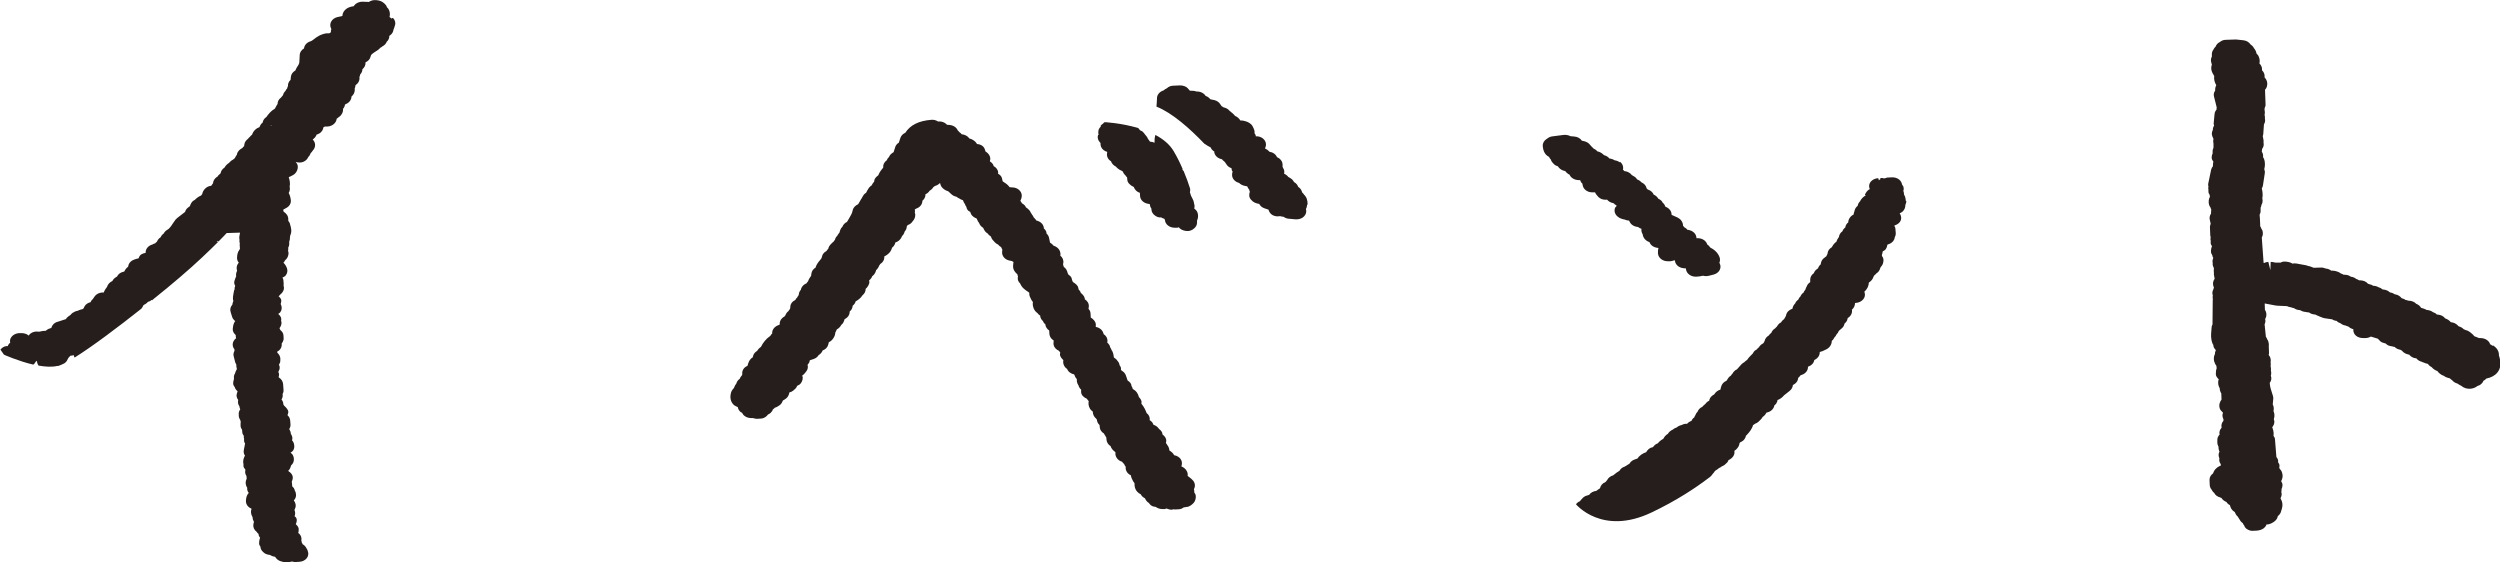 <?xml version="1.0" encoding="UTF-8"?><svg id="_レイヤー_2" xmlns="http://www.w3.org/2000/svg" viewBox="0 0 233.3 52.48"><defs><style>.cls-1{fill:#251e1c;}</style></defs><g id="design"><g><path class="cls-1" d="M111.39,45.69s.04-.06,.05-.09c.12-.25,.08-.54-.11-.76-.19-.21-.38-.33-.5-.43,0,0,0,0,0,0,.07-.35-.2-.74-.58-.88,0,0,0,0,0,0,.01-.07,.03-.13,.04-.2,.04-.27-.08-.53-.33-.7-.12-.08-.25-.13-.39-.15-.07-.16-.24-.32-.44-.44-.02-.24-.11-.4-.2-.51-.03-.07-.08-.13-.13-.19,0-.03,.02-.05,.02-.08,.07-.27-.09-.54-.34-.72,0-.01,0-.02,0-.04-.01-.18-.14-.34-.32-.47-.11-.18-.29-.32-.52-.39-.05-.18-.18-.33-.35-.43,.04-.25-.07-.5-.29-.67-.09-.25-.24-.58-.48-.86v-.09c.05-.19-.09-.38-.24-.54-.06-.27-.21-.56-.57-.75l-.02-.08c-.02-.07-.06-.14-.1-.2,0,0,0-.01,0-.02-.01-.2-.16-.37-.36-.49l-.16-.47c-.06-.19-.21-.35-.39-.45-.02-.03-.04-.05-.07-.08,0-.04,0-.08,0-.13,0-.11-.06-.21-.13-.3-.02-.15-.09-.3-.2-.41-.07-.12-.19-.22-.33-.31-.02-.17-.05-.37-.14-.57-.02-.04-.05-.09-.08-.12-.02-.09-.06-.17-.12-.24-.03-.18-.13-.34-.28-.46,.04-.15,.02-.3-.04-.45-.06-.13-.16-.25-.29-.33l-.04-.12c-.06-.2-.22-.38-.44-.48-.08-.04-.17-.07-.26-.08v-.17c.03-.21-.11-.42-.28-.57-.05-.05-.11-.09-.19-.13,0,0,0-.01,0-.02l-.02-.38c-.01-.16-.08-.3-.19-.42,.01-.07,.02-.14,.03-.22,.02-.27-.13-.52-.37-.67,0-.2-.14-.39-.3-.53-.03-.02-.05-.05-.09-.07h.01c-.03-.12-.09-.21-.19-.29-.01-.06-.03-.12-.05-.19-.02-.19-.24-.38-.49-.53,0-.01-.01-.03-.02-.04-.05-.11-.08-.16-.09-.26-.02-.15-.14-.28-.3-.38-.02-.05-.05-.09-.08-.14-.05-.23-.15-.45-.37-.6-.02-.09-.04-.17-.07-.25,.05-.14,.05-.28,0-.43-.04-.14-.13-.26-.25-.36,.04-.16,0-.34-.07-.49-.09-.2-.32-.37-.57-.45-.07-.1-.18-.2-.32-.28l-.09-.44c-.03-.16-.12-.3-.24-.41v-.05c-.01-.16-.12-.31-.25-.43,0-.03,0-.06,0-.06-.04-.33-.32-.59-.69-.67-.07-.1-.15-.19-.26-.3-.03-.09-.08-.18-.15-.25-.03-.06-.06-.12-.11-.17-.03-.09-.08-.16-.14-.24-.11-.12-.22-.21-.32-.27-.05-.15-.19-.28-.37-.38-.04-.08-.09-.16-.15-.24,.09-.16,.14-.35,.13-.51-.02-.39-.39-.71-.84-.73l-.29-.02c-.15-.21-.34-.35-.52-.46-.06-.04-.1-.07-.13-.09l-.07-.3c-.04-.18-.19-.31-.37-.42,0-.03,.02-.06,.02-.09-.01-.26-.18-.48-.42-.61-.02-.06-.04-.13-.08-.19-.07-.1-.16-.18-.27-.25,0-.03,0-.05,0-.05,.12-.32-.08-.68-.41-.87-.01-.05-.03-.1-.05-.16-.09-.32-.36-.51-.74-.54-.14-.25-.43-.46-.72-.52-.05-.07-.11-.13-.18-.19-.15-.11-.33-.18-.53-.2-.06-.07-.13-.14-.21-.19-.04-.05-.09-.1-.14-.15,0,0-.01-.02-.02-.02-.12-.28-.41-.48-.77-.51l-.24-.02c-.06-.07-.14-.13-.22-.18-.18-.1-.4-.15-.61-.12-.18-.12-.39-.18-.63-.16-1.16,.09-1.96,.48-2.43,1.21-.22,.1-.39,.27-.46,.49l-.14,.43c-.19,.11-.32,.29-.36,.49-.02,.09-.08,.27-.13,.4l-.11,.07c-.15,.1-.26,.23-.32,.38-.1,.09-.17,.2-.21,.31-.23,.16-.35,.4-.33,.64v.05c-.17,.19-.35,.42-.46,.71-.1,.07-.19,.15-.26,.24-.08,.1-.12,.23-.13,.36-.07,.06-.16,.2-.23,.34-.11,.06-.19,.15-.26,.24-.1,.15-.18,.29-.25,.44-.11,.07-.21,.16-.27,.27l-.48,.81c-.26,.11-.46,.32-.51,.58-.05,.27-.18,.48-.34,.75-.06,.1-.13,.21-.19,.32-.2,.09-.35,.25-.42,.44-.1,.09-.17,.2-.21,.32l-.08,.25c-.05,.05-.09,.1-.13,.16-.03,.04-.05,.09-.07,.13-.11,.1-.18,.22-.21,.36-.05,.06-.1,.13-.15,.2-.07,.05-.12,.09-.17,.15-.19,.17-.28,.34-.31,.5-.06,.06-.12,.12-.16,.2-.23,.12-.39,.31-.43,.55-.02,.12-.06,.17-.17,.3-.14,.16-.33,.38-.43,.71-.21,.12-.35,.32-.38,.55l-.03,.22s-.04,.04-.05,.06c-.11,.16-.19,.29-.24,.45-.05,.05-.1,.11-.14,.18-.22,.09-.4,.25-.48,.45-.02,.06-.04,.11-.05,.16-.13,.14-.19,.31-.19,.48-.06,.07-.11,.14-.14,.22-.08,.07-.14,.15-.18,.24-.28,.13-.47,.38-.47,.66,0,.07,0,.12-.04,.17h.02s-.02,.03-.03,.04c-.05,.04-.08,.1-.12,.17-.14,.1-.23,.23-.28,.38-.04,.05-.07,.09-.1,.13-.08,.04-.15,.09-.21,.15-.16,.15-.24,.35-.23,.56h0s-.02,.05-.03,.07h-.03c-.4,.12-.67,.44-.64,.8h0s-.04,.04-.06,.06c-.04,.04-.08,.1-.11,.16-.39,.26-.7,.65-.88,1.03-.16,.11-.27,.23-.35,.37-.21,.12-.36,.31-.4,.54v.05c-.17,.1-.3,.26-.37,.41-.07,.16-.11,.28-.13,.39-.13,.06-.25,.14-.34,.25-.13,.16-.18,.36-.15,.55-.02,.04-.04,.08-.05,.12-.03,.02-.05,.05-.07,.08-.05,.07-.1,.14-.12,.22-.16,.11-.27,.26-.31,.43-.09,.11-.17,.25-.24,.44-.14,.14-.25,.31-.28,.49-.04,.2-.12,.63,.22,1.02,.07,.08,.17,.14,.28,.19,.05,.03,.1,.05,.15,.07,.03,.18,.12,.35,.28,.47,.04,.03,.08,.04,.12,.06,.05,.11,.12,.21,.23,.29,.17,.13,.38,.2,.6,.2,.02,0,.04,0,.05,0h.13c.12,.04,.24,.07,.37,.07,.02,0,.03,0,.05,0l.32-.02c.28-.01,.52-.17,.67-.38,.1-.04,.19-.1,.26-.17,.09-.09,.16-.19,.19-.3,.07-.05,.13-.1,.18-.16,.17-.05,.34-.15,.47-.25,.13-.09,.22-.25,.28-.41,0-.01,.02-.02,.03-.03,.1-.05,.2-.12,.28-.18,.17-.12,.27-.35,.31-.57,.24-.02,.45-.24,.61-.4,.05-.05,.07-.13,.1-.2,.07-.03,.15-.07,.21-.11,.22-.16,.33-.43,.32-.67,0-.06-.03-.12-.05-.18,.11-.07,.21-.17,.29-.28,.04-.04,.08-.09,.11-.14,.13-.18,.16-.4,.1-.59,.11-.12,.2-.26,.21-.42l.36-.12c.21-.07,.37-.2,.47-.37,.07-.04,.14-.09,.2-.16,.08-.08,.13-.17,.17-.27,.26-.09,.46-.29,.52-.54l.06-.23c.34-.14,.6-.58,.6-.9,.04-.07,.09-.16,.14-.29,.19-.1,.34-.26,.42-.43,.15-.09,.25-.31,.31-.53,.28-.13,.46-.38,.47-.66v-.05s.08-.08,.12-.12c.1-.12,.15-.27,.16-.42,.14-.11,.24-.25,.28-.41,.18-.1,.46-.27,.64-.57,.19-.15,.3-.36,.29-.59,.1-.09,.19-.2,.24-.3,0,0,.07-.14,.07-.15,.05-.11,.05-.23,.02-.34,0,0,.01-.02,.02-.03,.03-.02,.06-.05,.08-.07,.09-.09,.15-.19,.19-.3,.09-.06,.16-.14,.22-.23,.06-.09,.11-.2,.14-.33,.14-.13,.24-.29,.29-.44,.04-.04,.07-.09,.1-.14,.26-.16,.4-.43,.37-.7,.32-.15,.6-.4,.7-.74,0-.02,.01-.05,.02-.07,.14-.11,.27-.27,.32-.5,.3-.08,.53-.33,.62-.59,.05-.05,.1-.11,.14-.17,.05-.08,.08-.17,.1-.25,.13-.14,.2-.31,.2-.49,.04-.04,.07-.09,.1-.13,.03,0,.06-.02,.09-.03,.14-.06,.26-.16,.34-.29,.17-.17,.28-.41,.26-.64,0-.06-.02-.13-.04-.19,.02-.1,.02-.2,0-.3,.05-.02,.1-.05,.14-.08,.16-.05,.3-.15,.4-.27,.11-.13,.17-.29,.17-.46,.16-.13,.26-.31,.28-.49v-.11c.16-.07,.3-.18,.4-.34,.15-.08,.26-.19,.34-.33,.06-.04,.11-.08,.16-.11,.18-.05,.33-.14,.44-.26,.02,.01,.03,.03,.05,.04,.02,.32,.38,.62,.74,.72l.29,.27c.13,.12,.29,.2,.48,.24,.07,.06,.16,.12,.26,.16,.1,.07,.21,.13,.34,.16,0,0,0,0,0,0,.04,.12,.1,.25,.2,.39,.02,.08,.06,.16,.12,.23,.01,.1,.05,.19,.11,.28,.07,.1,.13,.12,.23,.18,0,.01,.02,.02,.03,.03,.04,.16,.12,.31,.27,.42,.08,.07,.19,.13,.32,.18,0,0,0,0,0,0,.08,.21,.16,.33,.24,.44,.06,.18,.2,.33,.37,.43,.04,.11,.1,.22,.17,.31,.05,.08,.14,.15,.23,.2,.08,.12,.19,.22,.32,.3,.04,.13,.1,.25,.19,.34l.17,.19c.08,.09,.19,.17,.31,.22,.04,.05,.09,.1,.15,.15,.04,.03,.08,.06,.13,.08,.01,.03,.02,.06,.04,.09l.08,.16s0,0,0,0l-.02,.18c-.05,.41,.28,.79,.77,.85,.1,.01,.18,.04,.28,.11,0,.01,0,.03,.01,.04-.02,.08-.03,.15-.03,.22-.05,.41,.11,.64,.4,.91,0,0,0,0,0,0,0,.07,.03,.13,.05,.19-.02,.08-.03,.15-.02,.23,0,.15,.1,.3,.22,.42,.16,.39,.44,.59,.77,.8,.02,.03,.05,.05,.09,.07-.02,.13,0,.26,.06,.39l.13,.27c.03,.07,.08,.13,.13,.18,0,0,0,.01,.01,.02-.03,.2-.03,.5,.2,.82,.06,.08,.13,.15,.22,.21,.07,.1,.17,.19,.28,.26l-.02,.02c.02,.18,.11,.34,.25,.46l.06,.12c.04,.07,.1,.14,.18,.2,0,.02,0,.05,0,.07,.04,.2,.17,.38,.35,.5l.02,.33c.02,.24,.17,.47,.4,.6-.01,.08-.02,.17-.02,.27,0,.3,.2,.55,.49,.68,0,0,0,0,0,0,.05,.06,.09,.11,.14,.16l-.02,.15c-.03,.21,.14,.41,.31,.57v.02c-.04,.18,0,.38,.1,.55,.06,.1,.14,.19,.25,.25,.1,.27,.36,.46,.67,.52,0,.02,0,.04,.02,.06,.03,.11,.1,.25,.22,.37h0s0,.05,0,.06c-.01,.16,.03,.32,.11,.46,.01,.02,.02,.04,.04,.06,.04,.16,.13,.3,.26,.42-.01,.08-.02,.16-.01,.23,.02,.27,.25,.49,.54,.61,.04,.08,.1,.15,.17,.22-.04,.19-.04,.45,.13,.73,.04,.07,.15,.17,.25,.25,0,.26,.11,.49,.32,.66,.02,.04,.04,.07,.07,.11v.04c.02,.17,.11,.32,.24,.44,0,.05,.01,.12,.02,.22,.02,.23,.17,.44,.39,.57,.03,.07,.07,.14,.12,.2,.02,.06,.06,.11,.1,.17l.02,.22c.02,.24,.16,.45,.38,.59,.06,.21,.24,.42,.45,.56,0,0,0,.02,0,.03v.17c.02,.2,.13,.4,.31,.54,.09,.07,.19,.12,.3,.15,.05,.06,.11,.12,.17,.19,.01,.01,.03,.03,.04,.04,.03,.09,.08,.17,.14,.24v.2c.04,.26,.22,.49,.49,.61,0,.08,.03,.17,.06,.25l.13,.27c.03,.07,.08,.13,.14,.19v.03c0,.33,.05,.75,.59,1.03,.07,.16,.22,.28,.39,.37,.08,.19,.19,.33,.36,.43,.07,.11,.16,.21,.29,.28,.11,.06,.23,.07,.35,.09,.17,.12,.38,.2,.6,.2,.02,0,.04,0,.05,0h.21c.05-.01,.1-.04,.15-.05,.15,.06,.3,.11,.46,.11,.01,0,.03,0,.04,0,.05,0,.1-.03,.15-.04,.04,0,.09,.02,.13,.02,.02,0,.03,0,.05,0l.32-.02c.17,0,.32-.08,.45-.17,.11-.02,.23-.04,.3-.05,.24-.01,.46-.2,.62-.36s.23-.45,.21-.66c-.01-.12-.06-.23-.14-.33,.01-.12,0-.23-.05-.34Zm-31.82-24.29v.02s0-.03,0-.03h0Z"/><path class="cls-1" d="M151.16,15.15c-.14-.1-.3-.17-.48-.19-.14-.09-.31-.15-.49-.17-.12-.15-.29-.26-.5-.31-.02-.03-.05-.05-.08-.07-.12-.12-.28-.21-.44-.26-.03,0-.06-.02-.1-.02-.01-.01-.02-.03-.03-.04-.08-.09-.19-.16-.32-.22l-.18-.18s-.02-.02-.03-.03c-.03-.04-.06-.08-.1-.11-.12-.18-.32-.31-.56-.37l-.23-.05c-.14-.22-.41-.37-.71-.39l-.35-.03c-.19-.1-.41-.14-.64-.12l-1.08,.14c-.17,.02-.33,.1-.46,.21-.07,.04-.14,.09-.2,.15-.16,.16-.23,.37-.21,.57,.03,.22,.09,.75,.59,.98,.02,.06,.05,.11,.08,.15,.02,.03,.05,.06,.08,.09,.04,.17,.18,.33,.32,.46,.08,.08,.2,.14,.34,.18,.13,.22,.38,.39,.66,.44,.01,0,.02,.02,.04,.02,.07,.1,.16,.18,.26,.25,.04,.02,.09,.05,.13,.07,.05,.12,.14,.24,.26,.32,.18,.14,.45,.2,.66,.19h.05s.01,0,.02,0c.02,.09,.07,.17,.12,.24,.02,.03,.07,.06,.1,.1v.06c.02,.2,.12,.4,.3,.54,.17,.13,.38,.2,.61,.2,.02,0,.03,0,.05,0h.21c.04,.1,.1,.2,.19,.29,.07,.1,.16,.19,.27,.26,.19,.12,.43,.16,.66,.13,.14,.17,.35,.29,.6,.33,.07,.08,.16,.14,.26,.2,.01,.02,.02,.04,.04,.06-.05,.06-.12,.1-.15,.17-.12,.29-.02,.62,.25,.83,.14,.13,.41,.23,.6,.26h0s.01,0,.02,0h0s0,0,0,0c.14,.06,.29,.11,.43,.1l.06,.12c.13,.28,.44,.46,.78,.48,.02,.02,.05,.04,.07,.05,.06,.05,.15,.09,.25,.12h0c-.02,.15,0,.28,.06,.41,.01,.03,.03,.06,.05,.09,.02,.17,.09,.34,.21,.47,.09,.1,.23,.21,.42,.27,.05,.12,.13,.24,.24,.33,.15,.12,.35,.2,.55,.21,.02,.02,.04,.04,.06,.06-.04,.09-.06,.18-.05,.28v.2c.05,.41,.44,.71,.91,.71,.02,0,.04,0,.05,0h.21c.12-.02,.24-.04,.35-.09,.02,0,.04,.02,.06,.02h0c.03,.38,.37,.68,.81,.72l.22,.02c0,.18,.08,.36,.22,.5,.17,.17,.42,.27,.69,.27,.02,0,.04,0,.07,0,.26-.02,.45-.05,.61-.09,.18,.05,.38,.05,.57,0l.43-.11c.23-.06,.43-.2,.54-.39s.13-.41,.04-.6c-.02-.04-.03-.08-.05-.11,.07-.16,.08-.34,.02-.51-.17-.47-.55-.75-.87-.91-.07-.11-.16-.21-.28-.28-.09-.33-.43-.57-.83-.59h-.18s0-.04,0-.05c-.02-.37-.35-.67-.78-.73h-.05c-.08-.1-.18-.18-.3-.24h0s-.07-.1-.12-.14c0-.15-.04-.32-.16-.48-.08-.12-.21-.22-.35-.29l-.56-.25s0-.05,0-.07c-.01-.25-.17-.48-.42-.62-.06-.03-.12-.06-.17-.08-.03-.15-.14-.29-.27-.4v-.03c-.07-.12-.21-.23-.38-.31-.09-.16-.24-.3-.43-.38-.08-.2-.26-.37-.51-.46-.02,0-.03-.01-.05-.02-.03-.04-.07-.07-.1-.11-.05-.25-.24-.45-.49-.56-.1-.12-.24-.21-.4-.27-.07-.12-.17-.22-.3-.29l-.19-.11c-.14-.19-.37-.33-.65-.37h-.05c-.04-.05-.08-.1-.13-.14,.02-.07,.02-.13,.02-.2-.01-.21-.12-.4-.3-.54Z"/><path class="cls-1" d="M232.62,32.25l-.02,.02s-.05-.04-.08-.06c-.04-.03-.08-.06-.14-.08,0,0,0,0,0-.01-.11-.35-.49-.57-.9-.57h-.11s-.02,0-.02,0l-.46-.18c-.05-.08-.11-.15-.19-.21l-.22-.18c-.11-.09-.24-.15-.39-.18-.06-.03-.12-.06-.18-.08-.12-.13-.29-.22-.47-.27l-.09-.09c-.15-.16-.38-.27-.62-.29h-.02c-.13-.17-.32-.29-.53-.36-.13-.18-.36-.31-.61-.34l-.17-.02h0c-.07-.1-.21-.17-.36-.22-.12-.1-.28-.16-.46-.19l-.14-.02s-.07-.04-.11-.06c-.14-.06-.26-.1-.39-.13-.09-.15-.24-.3-.46-.38-.17-.19-.44-.29-.74-.29h0c-.08-.03-.17-.06-.26-.07-.1-.08-.23-.13-.36-.16-.13-.18-.34-.32-.6-.36h-.04c-.13-.1-.28-.16-.45-.18-.14-.14-.33-.23-.54-.26l-.15-.02c-.11-.1-.24-.17-.39-.21-.14-.08-.27-.12-.48-.13-.11-.07-.24-.13-.37-.15l-.12-.04c-.17-.21-.45-.32-.76-.32h-.07c-.08-.05-.17-.1-.27-.13-.12-.1-.27-.17-.44-.2h-.05c-.17-.13-.36-.19-.61-.19h-.07c-.08-.05-.17-.09-.27-.12-.06-.05-.12-.09-.19-.12-.22-.1-.44-.15-.7-.14-.14-.11-.33-.19-.52-.2-.14-.06-.3-.1-.45-.09l-.66,.02s-.09-.03-.14-.05c-.12-.06-.25-.1-.39-.12-.07-.03-.15-.06-.23-.07l-.87-.16c-.12-.02-.24-.01-.36,.01-.18-.13-.51-.19-.74-.19-.14,0-.27,.04-.38,.1h-.48c-.13-.04-.26-.07-.43-.07l-.03,.77-.19-.77c-.13,0-.26,.04-.38,.1-.02,0-.04,0-.06,0l-.17-2.37c.1-.18,.13-.4,.07-.62-.02-.07-.06-.14-.11-.21-.02-.08-.06-.16-.11-.23v-.06s0-.02,0-.04c0-.02,0-.04,0-.06l-.03-.64s0-.1-.02-.14c0-.04,.01-.09,0-.13v-.02c.07-.12,.1-.25,.09-.37v-.26c.04-.08,.07-.17,.08-.27,.04-.07,.07-.14,.09-.22,.03-.14,.02-.27-.01-.39,.07-.33,.01-.67-.05-.93,.06-.09,.1-.18,.11-.29l.17-1.12c.02-.13,0-.26-.05-.38,.07-.26,.11-.62-.03-.98-.02-.05-.05-.1-.08-.14v-.2c-.01-.11-.05-.22-.12-.31l.03-.26h0c.14-.18,.18-.39,.13-.59,.01-.08,.01-.16,0-.24l-.07-.37c.03-.07,.04-.13,.05-.21l.06-.88c.1-.16,.14-.35,.09-.53,.02-.11,0-.23-.03-.35,.03-.13,.04-.28,0-.44,0-.03,0-.06,0-.1v-.09c.06-.11,.1-.24,.09-.37l-.05-1.35c.08-.08,.14-.18,.17-.28,.09-.29,.04-.62-.21-.87v-.17c-.01-.19-.1-.36-.24-.5v-.14c-.01-.19-.1-.36-.24-.49,.04-.2,.04-.45-.09-.7-.03-.07-.08-.13-.14-.18-.01-.02-.03-.05-.05-.07-.02-.15-.09-.3-.19-.43-.01-.02-.03-.03-.04-.05-.07-.14-.17-.25-.31-.34-.14-.21-.38-.37-.68-.4l-.65-.07c-.1-.01-.21,0-.31,.01-.05,0-.11,0-.16,0l-.54,.02c-.2,0-.38,.08-.53,.2-.19,.09-.34,.25-.4,.43-.09,.08-.16,.18-.21,.29-.1,.13-.15,.28-.14,.45v.19c-.08,.15-.11,.32-.07,.49l.07,.27c-.07,.19-.09,.41,0,.64,.02,.07,.09,.2,.18,.35,.01,.02,.02,.04,.04,.06-.05,.34,.05,.62,.19,.86-.08,.17-.12,.34-.1,.5-.12,.17-.17,.37-.11,.57l.25,1c-.01,.07-.02,.14-.02,.22-.1,.11-.17,.25-.18,.41l-.08,.84c0,.08,0,.16,.04,.23-.08,.12-.13,.26-.12,.41-.11,.19-.12,.41-.04,.61l.1,.22s0,0,0,.01c-.04,.17-.03,.31,0,.43,0,.04,0,.07,0,.11v.28c-.05,.11-.09,.24-.08,.37v.15c-.06,.13-.09,.27-.09,.4,0,.13,.07,.26,.16,.37,0,0,0,0,0,0-.03,.12-.05,.27-.04,.43-.08,.09-.14,.21-.17,.33l-.27,1.3c-.02,.09-.01,.18,.02,.26-.03,.1-.02,.21,0,.32,0,.06-.01,.12,0,.17,0,.11,.05,.21,.12,.31v.04s0,.08,.02,.12c-.1,.18-.18,.46-.06,.81,.02,.06,.05,.12,.1,.17,.01,.07,.04,.13,.08,.19l-.02,.41c-.11,.16-.16,.35-.12,.54l.09,.41c-.05,.1-.07,.21-.07,.31l.03,.74c0,.06,.01,.12,.04,.18h0c-.03,.13-.03,.25,.01,.37-.01,.07-.02,.14-.01,.2,0,.09,.05,.19,.12,.28l-.07,.23c-.02,.07-.03,.23-.02,.3,0,.11,.05,.22,.12,.32,0,.09,.04,.17,.09,.25-.03,.08-.06,.16-.07,.27,0,.07,0,.14,.02,.2-.03,.15,.02,.31,.1,.45,0,.03,0,.07,.01,.1-.02,.1-.02,.23,0,.36,0,.06,0,.12,0,.18l.07,.39c-.05,.07-.1,.15-.12,.23-.07,.22-.02,.42,.05,.58-.02,.05-.03,.09-.04,.14-.07,.13-.11,.27-.1,.41,0,.06,.01,.12,.04,.17v.02c-.03,.11-.03,.22,0,.33,0,.03,0,.07-.01,.11l-.02,2.22s0,.02,0,.04c-.06,.1-.09,.22-.09,.34,0,.09-.01,.19-.02,.28-.03,.33-.07,.73,.12,1.19,.02,.04,.04,.08,.07,.12v.02c0,.15,.07,.28,.18,.39,.02,.03,.03,.05,.05,.08-.06,.11-.09,.23-.08,.35h0c-.04,.06-.06,.13-.08,.2-.09,.4,.07,.71,.22,.92,0,.07,0,.14,.02,.2-.07,.19-.08,.35-.08,.57,0,.17,.13,.33,.27,.47-.12,.32-.02,.62,.06,.77,.01,.02,.02,.04,.03,.06,0,.11,.02,.23,.08,.36,.02,.04,.04,.09,.07,.13,0,0,0,0,0,.01l.02,.56c-.14,.19-.28,.47-.16,.84,.03,.1,.1,.19,.19,.27,.03,.04,.07,.08,.11,.12-.09,.19-.06,.41,.04,.6v.15c-.16,.18-.23,.41-.17,.64-.17,.18-.25,.42-.19,.65-.14,.14-.22,.32-.21,.51v.28c.01,.12,.05,.24,.11,.34-.01,.15,.02,.31,.09,.46-.03,.05-.05,.1-.06,.14-.04,.16-.02,.32,.05,.48-.04,.18,0,.37,.12,.53,0,.02,0,.03,.01,.05l.02,.08c-.11,.05-.22,.11-.34,.19-.26,.19-.35,.41-.4,.56-.22,.15-.34,.38-.33,.62l.02,.46c0,.16,.07,.3,.17,.43,.03,.05,.06,.11,.09,.15,.04,.06,.09,.11,.15,.15,.1,.21,.31,.37,.56,.43,.04,.02,.09,.04,.13,.06,.1,.16,.26,.29,.45,.36,.02,.04,.05,.08,.09,.12,.07,.08,.16,.14,.25,.19,.02,.11,.06,.23,.13,.34,.07,.11,.16,.2,.28,.27l.03,.02s.04,.1,.07,.14c.04,.11,.13,.22,.24,.32,.03,.07,.07,.14,.13,.21,.06,.14,.18,.28,.32,.38,.03,.08,.07,.16,.13,.22,.04,.12,.11,.23,.23,.31,.16,.11,.32,.17,.51,.18,.05,0,.11,0,.17-.01,.24,0,.95,0,1.17-.58,0,0,0,0,0-.01h.08c.24,0,.57-.19,.73-.34,.13-.12,.22-.27,.24-.43,.17-.13,.29-.31,.32-.5,.07-.19,.22-.59,0-1.04-.01-.02-.03-.05-.05-.07h0s0-.1,0-.1c.1-.17,.12-.37,.06-.55,.02-.06,.02-.12,.02-.19v-.08c.06-.12,.09-.25,.09-.38,0-.12-.05-.24-.12-.34,0,0,0-.02,0-.03,.12-.2,.2-.5,.04-.89-.03-.07-.07-.13-.13-.19-.03-.05-.06-.09-.09-.13,.01-.06,.02-.14,.02-.22,0-.11-.05-.22-.13-.32,0-.06,0-.12,0-.17-.02-.12-.08-.23-.16-.32l-.13-1.64c0-.12-.06-.24-.14-.34,.03-.19,.02-.45-.1-.75,0-.02-.02-.04-.02-.06,.03-.03,.06-.06,.08-.1,.13-.2,.16-.43,.07-.64,.11-.32,.05-.59-.03-.75,.01-.04,.02-.08,.02-.13,.02-.2-.02-.37-.09-.5l.05-.53c0-.09,0-.18-.03-.26l-.06-.19c-.1-.29-.23-.69-.24-1.03,.16-.2,.19-.45,.1-.68,.01-.04,.02-.07,.03-.11,.02-.12,.01-.24-.02-.34,0,0,0-.01,0-.02,.02-.14,0-.26-.02-.36,0-.03,0-.05-.01-.08,.02-.1,.03-.21,0-.32,.03-.17,.02-.34-.06-.52-.03-.06-.07-.12-.12-.18,.03-.07,.04-.16,.03-.24l-.02-.55s0-.03,0-.04c.02-.14,0-.29-.05-.45-.02-.06-.05-.11-.09-.16-.02-.09-.07-.17-.13-.25l-.12-1.17c.08-.15,.1-.33,.05-.49,.05-.07,.08-.16,.1-.24,.05-.23,0-.44-.12-.62l-.02-.59c.18,.04,.36,.07,.53,.1,.17,.03,.33,.06,.48,.09,.06,.01,.12,.02,.18,.02l.89,.04c.12,.06,.25,.1,.38,.11,.09,.04,.18,.06,.28,.08,.12,.09,.27,.15,.43,.17l.15,.02c.14,.09,.31,.15,.48,.16,.11,.03,.18,.03,.34,.05,.16,.13,.36,.18,.6,.2,.08,.05,.18,.1,.28,.13,.07,.04,.15,.07,.24,.1,.1,.05,.22,.09,.34,.11l.69,.1c.1,.07,.22,.12,.35,.14h.06c.1,.11,.24,.19,.39,.24,.12,.1,.28,.18,.46,.2,.08,.04,.17,.07,.27,.1,.12,.12,.28,.2,.45,.24,0,.02,0,.06,0,.1,.02,.42,.37,.73,.93,.73h.23c.18-.01,.34-.06,.48-.14,.22,.06,.49,.15,.65,.2l.22,.23c.09,.1,.3,.17,.51,.22h.01c.12,.16,.34,.24,.58,.26,.06,.02,.12,.04,.18,.05h.06c.14,.15,.33,.24,.54,.27,.05,.03,.1,.06,.15,.09,.13,.17,.34,.3,.59,.35,.04,0,.06,.01,.09,.02,.04,.05,.08,.1,.14,.14,.14,.12,.33,.19,.52,.2,.12,.16,.3,.27,.5,.32,.07,.04,.14,.06,.21,.08,.1,.06,.22,.09,.35,.11,.09,.12,.21,.23,.38,.32,.13,.16,.32,.29,.53,.36,.07,.11,.19,.23,.37,.34,.07,.05,.15,.08,.23,.1,.1,.09,.23,.15,.37,.19l.16,.04s.02,.01,.04,.02c.05,.06,.12,.11,.2,.16,.12,.15,.29,.26,.48,.31,0,0,0,0,.01,0,.11,.08,.23,.15,.37,.22,.11,.1,.24,.17,.4,.22,.36,.1,.78,.05,1.09-.2,.14-.04,.28-.11,.38-.21,.09-.08,.16-.18,.2-.29,.1-.05,.19-.11,.26-.2,.45-.09,.8-.28,1.03-.56,.32-.39,.38-.9,.15-1.6,0-.17,0-.58-.54-.93Zm-6.37,.8v-.02s0,0,0,0v.02s0,0,0,0Zm4.87,1.87s0,0,0,0h0s0,0,0,0Z"/><path class="cls-1" d="M36.53,1.73c-.05-.05-.11-.1-.18-.14,.05-.19,.06-.42-.05-.66-.04-.1-.11-.18-.19-.25-.04-.19-.23-.36-.4-.48-.18-.14-.53-.2-.77-.19-.19,.01-.37,.07-.51,.17l-.58-.02c-.35-.01-.69,.16-.84,.42-.28,.03-.64,.13-.88,.43-.07,.09-.17,.26-.18,.48l-.45,.1c-.25,.06-.46,.2-.58,.4-.12,.2-.13,.43-.04,.63,0,0,.02,.04,.04,.09-.04,.1-.05,.2-.04,.3-.05,.03-.1,.06-.15,.1-.09,0-.19,0-.28,0-.59,.1-.94,.38-1.17,.56-.15,.11-.21,.16-.28,.18-.35,.09-.6,.36-.63,.67-.23,.13-.39,.35-.4,.61l-.04,.73c-.03,.06-.05,.12-.07,.18-.02,.03-.04,.05-.05,.08-.08,.12-.18,.27-.25,.46-.24,.13-.4,.36-.42,.61,0,.11-.02,.2-.03,.27,0,0,0,0-.01,.01-.16,.15-.24,.36-.23,.56h0c-.03,.06-.05,.12-.07,.18v.04c-.08,.07-.13,.16-.17,.25-.11,.1-.19,.23-.22,.38l-.19,.23c-.21,.15-.32,.37-.32,.6-.08,.11-.16,.25-.24,.42-.38,.22-.63,.54-.8,.79-.19,.12-.32,.31-.35,.52-.13,.1-.22,.23-.27,.37l-.05,.07c-.11,.04-.22,.09-.3,.16-.2,.16-.31,.35-.37,.53-.08,.06-.15,.13-.22,.22h0s-.05,.04-.07,.06c-.03,.03-.06,.06-.08,.1-.19,.13-.32,.32-.35,.53l-.02,.16c-.07,.05-.12,.11-.17,.18-.16,.08-.31,.19-.42,.37-.05,.08-.08,.17-.09,.26-.07,.09-.14,.19-.18,.3-.06,.05-.11,.09-.16,.14-.15,.07-.29,.19-.4,.32-.17,.1-.32,.27-.41,.43-.2,.13-.33,.31-.36,.52-.02,.03-.05,.05-.07,.08-.1,.07-.18,.15-.23,.25-.06,.03-.12,.07-.17,.12-.14,.13-.23,.31-.24,.49-.06,.07-.12,.15-.16,.22v.02c-.44,.02-.79,.4-.85,.77-.04,.05-.08,.09-.11,.14-.25,.1-.42,.24-.6,.42l-.07,.03c-.17,.09-.3,.31-.37,.54l-.16,.12c-.15,.11-.25,.26-.29,.42l-.74,.57c-.06,.05-.11,.1-.16,.16-.09,.12-.17,.24-.25,.36-.19,.29-.32,.47-.5,.57-.16,.09-.27,.21-.34,.35-.13,.09-.23,.21-.29,.35-.16,.1-.28,.25-.34,.41-.07,.05-.12,.1-.17,.16-.1,.02-.18,.06-.26,.11-.35,.09-.61,.37-.63,.7,0,.04,0,.06,0,.08-.3,.05-.53,.16-.62,.42-.02,.03-.02,.06-.04,.09-.16,.03-.3,.07-.44,.13-.31,.12-.51,.37-.53,.65-.16,.11-.29,.28-.36,.45l-.08,.02c-.28,.06-.5,.23-.6,.45-.02,0-.03,.02-.05,.03-.17,.09-.31,.23-.38,.38-.25,.12-.44,.32-.5,.55-.09,.12-.23,.3-.31,.53-.32-.03-.68,.11-.86,.38l-.15,.22c-.1,.08-.17,.18-.22,.3-.24,.06-.45,.19-.56,.39-.04,.06-.06,.12-.08,.18-.05,.03-.09,.06-.13,.09-.1,.02-.2,.04-.29,.08-.05,.02-.09,.04-.13,.06-.18,.03-.34,.1-.49,.2-.07,.05-.13,.11-.18,.18l-.25,.18c-.08,.06-.14,.13-.19,.22-.16,.05-.31,.1-.43,.14-.1,.04-.2,.07-.31,.1-.33,.08-.55,.31-.62,.59-.2,.04-.38,.13-.52,.26-.19,0-.37,.02-.54,.07-.02,0-.03,0-.05,.01h-.11c-.27-.04-.54,.03-.74,.19-.07,.05-.11,.12-.15,.19-.01-.01-.02-.03-.03-.04-.18-.14-.44-.21-.66-.2h-.22c-.37,.03-.68,.23-.8,.53-.05,.12-.04,.25-.02,.38-.03,.02-.06,.03-.08,.05-.07,.07-.11,.16-.15,.25-.1,0-.2,0-.3,.04-.16,.07-.29,.17-.38,.29l.33,.47s1.33,.6,2.74,.93c.09-.07,.17-.16,.22-.27,.04-.03,.08-.06,.12-.09,0,.16,.05,.32,.15,.45,.63,.11,1.25,.15,1.75,.03,0,0,0,0,.01,0h.09c.15-.05,.35-.14,.57-.25,.09-.07,.18-.15,.23-.25,.1-.22,.15-.27,.16-.28,.06-.04,.09-.1,.13-.16,.12-.02,.25-.05,.35-.06,0,.08,.04,.15,.07,.22,1.64-1.02,4.07-2.85,6.23-4.56,.07-.09,.14-.18,.16-.28,.04-.03,.08-.07,.11-.1,.13-.05,.25-.15,.35-.26,.06-.02,.11-.04,.17-.06,.06-.02,.1-.07,.15-.11,.02,0,.04,0,.06,.02,1.02-.82,1.93-1.57,2.58-2.13,1.6-1.36,2.82-2.55,3.57-3.3-.01,0-.01-.02-.03-.03-.03-.02-.06-.03-.09-.05,.02-.01,.03-.02,.05-.03,.03,.02,.08,.04,.12,.06,.49-.49,.76-.79,.76-.79l1.25-.04-.07,.39c-.01,.09,0,.18,.02,.27-.02,.11-.01,.23,.03,.35-.01,.06-.02,.12-.01,.19l.02,.33s-.04,.05-.06,.08c-.17,.25-.19,.43-.21,.71-.01,.17,.04,.34,.16,.48,0,0,0,0,0,.01-.15,.16-.22,.37-.19,.58,0,.05,.02,.1,.03,.15,0,.01,0,.03,0,.04-.07,.13-.1,.27-.09,.41,0,.03,0,.06,.01,.09-.02,.04-.04,.08-.06,.13l-.1,.29c-.05,.16-.02,.32,.07,.47-.05,.1-.07,.22-.06,.33h0c-.04,.07-.06,.14-.07,.21l-.08,.48c0,.05,0,.1,0,.15,0,.03,0,.06,0,.09,0,.04,.02,.09,.04,.14-.05,.12-.09,.24-.1,.36,0,0-.02,.02-.02,.02-.16,.19-.21,.42-.14,.65l.14,.46c.05,.16,.15,.29,.29,.39,0,.02-.03,.03-.04,.05-.13,.24-.15,.33-.19,.68-.02,.21,.09,.42,.28,.58,0,.04-.01,.09,0,.13l.03,.17c-.09,.06-.16,.14-.21,.23-.15,.24-.14,.53,.03,.76l.03,.04s0,.1,0,.15c-.09,.16-.12,.34-.07,.51l.14,.55c.02,.07,.06,.14,.1,.2,0,.15,.01,.28,.05,.39,0,.03,0,.05-.01,.08-.07,.11-.13,.23-.15,.35-.08,.13-.13,.27-.11,.42v.15c-.05,.13-.08,.27-.07,.4,0,.12,.07,.24,.15,.34,.04,.14,.13,.27,.26,.37-.01,.02-.02,.05-.02,.07l-.05,.16c-.07,.2,0,.41,.13,.59-.02,.07-.02,.14-.02,.21,0,.13,.05,.26,.13,.37h0c0,.1,.04,.2,.08,.29-.1,.14-.16,.3-.14,.47v.17c.02,.11,.05,.22,.11,.31,.01,.02,.02,.04,.04,.06h0c0,.07,.02,.12,.04,.17-.02,.06-.02,.13-.02,.2v.21c.02,.12,.07,.22,.14,.32l.02,.22c0,.12,.06,.24,.14,.34,0,.04,0,.08,0,.11,0,.06,.01,.12,.03,.18-.01,.07-.01,.14,0,.21,0,.08,.04,.15,.09,.22l-.12,.62c-.03,.18,0,.36,.11,.51-.11,.19-.22,.46-.14,.79,0,0,0,.01,0,.02,0,.05,0,.1,0,.15,0,.12,.08,.24,.18,.35l-.02,.17c-.02,.15,.04,.29,.12,.42l.02,.26c-.03,.05-.05,.11-.07,.17-.06,.24-.01,.48,.12,.67v.18c.02,.11,.07,.21,.14,.3-.2,.21-.24,.46-.26,.71-.02,.22,.07,.44,.25,.6,.08,.07,.17,.12,.27,.16,0,0,0,.01,0,.02-.09,.24-.05,.48,.05,.68,.01,.03,.03,.06,.05,.08,0,.16,.04,.31,.13,.44-.02,.09-.05,.18-.06,.27-.03,.26,.09,.51,.31,.67,.02,.03,.03,.06,.05,.08,.03,.03,.07,.07,.12,.11,.01,.13,.06,.26,.15,.36-.02,.07-.04,.13-.05,.17-.03,.09-.04,.27-.04,.37,0,.11,.06,.22,.13,.31v.06c.02,.21,.18,.39,.37,.53,.13,.1,.33,.15,.52,.17,.13,.09,.3,.15,.47,.17,.12,.2,.31,.37,.57,.43h0c.15,.06,.34,.09,.51,.09,.06,0,.11,0,.17-.01,.13-.02,.24-.04,.34-.07,.09,.03,.18,.05,.28,.05,.02,0,.03,0,.05,0l.32-.02c.29-.01,.55-.13,.71-.33,.16-.2,.19-.45,.1-.68-.02-.09-.07-.18-.13-.27-.07-.15-.2-.28-.36-.37,0-.02,0-.05-.02-.07-.01-.02-.03-.05-.05-.08,0,0,0,0,0,0,0-.06-.02-.13-.04-.19,.05-.22-.02-.45-.19-.63-.03-.03-.07-.05-.1-.07,.02-.07,.04-.14,.04-.22v-.2c-.03-.15-.13-.28-.27-.4,.07-.15,.11-.31,.09-.45-.01-.12-.1-.22-.2-.3,.06-.14,.07-.29,.03-.44l-.04-.16,.05-.1c.12-.25,.07-.54-.11-.77,.04-.04,.07-.08,.1-.13,.15-.23,.14-.55-.01-.79-.02-.15-.11-.28-.24-.39,0-.01,0-.02,0-.03l-.04-.43c.07-.13,.1-.27,.09-.4-.01-.24-.2-.44-.43-.58,.16-.15,.23-.33,.27-.51,.08-.07,.14-.15,.19-.24,.13-.26,.09-.63-.11-.85-.04-.04-.09-.06-.13-.1,.1-.06,.19-.13,.25-.22,.15-.23,.13-.57,0-.8-.02-.04-.06-.08-.1-.12,0-.01,0-.03,0-.05,.07-.19,0-.4-.12-.57,0-.08-.02-.15-.04-.23-.03-.08-.07-.16-.11-.22,.09-.13,.13-.28,.12-.43l-.03-.37c-.01-.18-.1-.36-.25-.49,.03-.07,.05-.15,.07-.23,.05-.23-.18-.47-.37-.65,0,0-.01-.01-.02-.02-.02-.04-.04-.08-.07-.12,0,0,0-.02,0-.03,0-.15-.07-.3-.17-.42,.1-.15,.14-.33,.1-.51,.07-.12,.1-.25,.09-.38l-.04-.56c-.02-.23-.17-.47-.39-.6-.01-.01-.02-.02-.03-.03,.03-.09,.04-.18,.04-.27,0-.08-.03-.15-.07-.22,.08-.14,.14-.28,.13-.43,0-.08-.03-.16-.07-.24,.08-.13,.14-.26,.13-.42v-.2c-.03-.2-.13-.37-.28-.5,0-.02,0-.03,0-.05,0-.02,0-.05,0-.07,.07-.04,.14-.07,.19-.12,.16-.16,.24-.36,.22-.57v-.06c.12-.15,.19-.32,.18-.51l-.02-.26c-.01-.19-.13-.35-.29-.48-.01-.05-.05-.11-.08-.17,.13-.16,.2-.36,.19-.55,0-.05-.03-.09-.04-.14,0-.06,.03-.12,.02-.18-.02-.19-.14-.34-.29-.46,.06-.05,.13-.08,.18-.14,.16-.2,.19-.45,.1-.68,0-.03-.03-.06-.05-.1,.04-.11,.06-.23,.06-.34,0-.13-.11-.27-.25-.39,.07-.06,.13-.13,.19-.2,.06-.04,.11-.09,.15-.15,.16-.19,.2-.44,.12-.66,.01-.06,.02-.13,.01-.19,0,0-.02-.28-.02-.28,0-.09-.04-.18-.09-.26,.11-.06,.23-.11,.3-.2,.16-.2,.2-.45,.12-.68-.09-.23-.19-.38-.33-.51,.02-.03,.05-.05,.07-.08,.03-.04,.05-.08,.07-.13,0,0,.01-.02,.02-.02,.16-.13,.28-.34,.3-.52,.03-.12,.02-.24-.03-.35,.02-.09,.03-.18,.02-.27,0-.02,0-.04,0-.05,.07-.12,.1-.25,.09-.38v-.17c.05-.12,.08-.26,.07-.39h0c.01-.05,.02-.11,.02-.17,.18-.39,.09-.71,0-1.02-.02-.13-.09-.26-.18-.37,.02-.12,0-.25-.03-.37-.05-.16-.18-.32-.34-.43-.03-.03-.06-.06-.09-.09,0-.05,0-.1,0-.15,.09-.04,.17-.09,.27-.15,.3-.15,.47-.44,.43-.74-.04-.3-.09-.46-.2-.66,.11-.18,.14-.39,.09-.59h0c.07-.32,0-.61-.08-.87,0,0,0-.02,0-.02,.13-.05,.26-.11,.41-.2,.28-.15,.45-.51,.43-.79,0-.16-.09-.31-.2-.43,.24,.08,.51,.09,.75-.02,.21-.1,.36-.26,.43-.44,.09-.08,.16-.18,.2-.3,0-.02,.01-.04,.02-.06,.07-.06,.13-.12,.17-.2,.04-.04,.08-.09,.11-.14,.14-.19,.17-.42,.1-.64-.04-.11-.1-.2-.19-.29,.15-.1,.27-.24,.34-.39,0-.02,.02-.05,.03-.07,.19-.05,.36-.15,.47-.3,.09-.11,.14-.23,.15-.36,.05-.03,.1-.06,.14-.09h.26c.46-.03,.82-.35,.85-.73,.06-.04,.13-.08,.18-.14,.12-.07,.22-.17,.28-.28,.11-.15,.15-.33,.13-.5,.1-.11,.17-.25,.18-.39,.02-.02,.05-.03,.07-.05,.32-.12,.54-.4,.54-.71,.1-.08,.17-.17,.22-.27,.06-.13,.11-.3,.08-.48,.03-.06,.05-.13,.06-.2l.02-.12h.01c.27-.18,.4-.47,.35-.76,.03-.06,.06-.12,.07-.19v-.04c.14-.13,.21-.31,.21-.49,.19-.15,.3-.37,.29-.6,0,0,0-.02,0-.04,.25-.11,.43-.31,.48-.56,.03-.16,.11-.22,.46-.45l.23-.15c.08-.06,.15-.13,.21-.2h0c.08-.04,.15-.08,.21-.14,.18-.09,.32-.24,.39-.42,.16-.14,.25-.34,.24-.55l.07-.05c.19-.13,.3-.33,.32-.53,.03-.05,.05-.1,.06-.15l.08-.26c.08-.24,0-.5-.19-.69Zm-11.12,9.95l-.12,.03-.05-.04,.17,.02h0Z"/><g><path class="cls-1" d="M111.45,19.47l.03-.26s-.03-.17-.1-.46c-.04-.09-.08-.18-.13-.28-.08-.14-.14-.26-.16-.38-.01-.05-.03-.1-.05-.15,.02-.07,.03-.15,.03-.23,0-.03,0-.08-.01-.11-.15-.49-.36-1.06-.61-1.66-.02,0-.04-.02-.06-.03-.01-.04-.03-.08-.05-.12,.01,0,.01-.02,.02-.03-.23-.54-.5-1.09-.83-1.65-.38-.65-1-1.14-1.71-1.52-.07,.25-.09,.49-.08,.73-.13-.06-.27-.1-.42-.1-.01-.02-.03-.03-.04-.05,0,0,0,0,0,0-.04-.07-.08-.13-.14-.19-.04-.12-.12-.24-.21-.34-.01-.01-.03-.03-.04-.04-.05-.08-.11-.15-.18-.23-.06-.09-.18-.16-.33-.22-.03-.07-.11-.13-.16-.2-1.61-.48-3.13-.55-3.13-.55-.07,.04-.12,.09-.17,.15-.08,.05-.16,.11-.22,.2l.04,.03c-.05,.06-.1,.13-.14,.18-.12,.15-.13,.41-.08,.63h-.05c-.08,.24-.01,.5,.17,.69,.02,.02,.04,.04,.06,.06,0,.03,0,.07,0,.11,0,.21,.11,.41,.28,.55,.1,.08,.21,.14,.34,.17,0,.02,0,.05,0,.07-.02,.08-.02,.15-.02,.22,.01,.2,.12,.4,.29,.53,.03,.02,.06,.04,.09,.06,.06,.21,.24,.39,.46,.5,.03,.04,.06,.07,.1,.11,.14,.13,.32,.24,.52,.32,.05,.13,.13,.26,.26,.38,.04,.07,.1,.14,.16,.19,0,.07,.02,.24,.02,.24,.02,.27,.29,.52,.59,.65,0,0,.01,.02,.02,.02,.05,.14,.14,.27,.27,.38,.08,.07,.18,.12,.29,.15l.02,.31c.02,.36,.34,.66,.76,.72,.06,0,.11,.02,.16,.05,0,.14,.05,.28,.14,.4,0,.03,0,.05,0,.08,.01,.21,.12,.4,.3,.54,.17,.13,.37,.23,.61,.2,.09,.06,.19,.1,.3,.13,.02,.04,.03,.07,.05,.11h0c.03,.41,.43,.72,.9,.72,.02,0,.04,0,.05,0h.22s.08-.03,.12-.04c.05,.06,.11,.11,.17,.16,.17,.12,.42,.19,.65,.19,.02,0,.05,0,.07,0,.28-.02,.51-.18,.67-.37,.13-.16,.17-.37,.14-.57,.07-.16,.11-.33,.1-.48,0,0-.01-.14-.01-.14-.02-.2-.14-.39-.32-.52Z"/><path class="cls-1" d="M122.03,19.11l-.02-.27c0-.05-.01-.1-.03-.15-.02-.15-.09-.3-.2-.43-.02-.03-.05-.06-.08-.09-.06-.09-.12-.16-.19-.22-.03-.15-.1-.28-.22-.4-.05-.04-.1-.08-.15-.12-.02-.07-.06-.14-.1-.2-.06-.09-.16-.17-.28-.24,0,0,0,0-.01-.01-.07-.14-.18-.27-.34-.36l-.19-.11c-.09-.13-.23-.23-.39-.3,.02-.06,.02-.13,.02-.19,0-.13-.07-.3-.16-.44,0-.06,0-.13,0-.22,0-.21-.11-.41-.29-.56-.07-.05-.15-.1-.23-.13-.11-.27-.38-.46-.71-.51-.13-.15-.27-.24-.41-.31,.06-.13,.1-.26,.09-.4-.01-.21-.12-.4-.3-.54-.18-.14-.41-.2-.65-.19,0-.03,0-.06-.01-.09-.01-.06-.06-.13-.11-.2,.02-.13,0-.26-.05-.38l-.13-.27c-.11-.23-.44-.42-.71-.48l-.23-.05c-.06-.01-.12,0-.19,0-.14-.21-.31-.36-.5-.43-.15-.19-.33-.33-.51-.47-.13-.17-.34-.29-.57-.33-.05-.04-.11-.08-.18-.11-.04-.06-.08-.12-.12-.18-.11-.18-.3-.32-.53-.38-.12-.03-.26-.06-.41-.09-.1-.14-.25-.25-.43-.31-.05-.08-.11-.15-.19-.21-.18-.14-.41-.21-.66-.2h0c-.13-.05-.29-.08-.44-.07h-.17s-.07-.07-.13-.14c-.17-.24-.48-.37-.82-.36l-.65,.03c-.22,.01-.41,.1-.56,.24-.12,.05-.22,.12-.31,.2-.37,.11-.63,.42-.61,.77,0,.17-.05,.73-.05,.74,1.47,.58,3.13,2.06,4.47,3.46,.02,.02,.03,.02,.07,.04,.13,.09,.29,.2,.52,.31,.06,.16,.19,.3,.36,.4l-.03,.03c.05,.34,.34,.6,.72,.67,.06,.08,.14,.15,.22,.21,0,0,.08,.06,.19,.25,.1,.18,.28,.31,.49,.38,0,0,0,0,0,0v.03c0,.11,.04,.21,.1,.3-.05,.12-.06,.25-.05,.37,.04,.32,.3,.58,.65,.67,.13,.13,.31,.23,.51,.27l.24,.05s.01,.01,.02,.02c.04,.11,.11,.21,.19,.31v.07s.04,.06,.05,.1c-.1,.25-.09,.53,.1,.74,.23,.27,.46,.35,.77,.4,.1,.2,.29,.35,.52,.42l.27,.09s.05,.02,.08,.03c.05,.2,.17,.39,.37,.5,.21,.12,.46,.15,.71,.1,0,0,0,0,0,0,.1,.04,.21,.05,.32,.06,.13,.09,.29,.17,.47,.18l.66,.06s.06,0,.09,0c.27,0,.53-.1,.7-.28,.18-.19,.25-.45,.17-.69,.07-.12,.11-.26,.1-.41Zm-4.75-4.44h0s0,0,0,0c0,0,0,0,0,0Z"/></g><path class="cls-1" d="M177.86,18.75s-.01-.03-.02-.05c0-.02,0-.04,0-.05-.02-.22-.08-.37-.16-.5,0-.06,0-.13-.02-.2l-.04-.13c.03-.09,.04-.17,.03-.26,0-.12-.07-.24-.15-.34-.03-.18-.12-.34-.28-.47-.18-.14-.41-.21-.66-.2l-.43,.02c-.05,0-.1,.03-.15,.05-.05,0-.1,.02-.16,.03-.11-.03-.22-.05-.34-.04v.08s0,0,0,0v.03c-.06,.02-.1,.07-.14,.11l-.06-.2c-.37,.02-.69,.22-.81,.51-.07,.17-.05,.35,.02,.51,0,0-.01,0-.01,0-.21,.1-.38,.34-.45,.54l.09,.04c-.22,.12-.4,.3-.5,.48-.01,.02-.02,.04-.03,.07-.13,.12-.21,.27-.23,.43-.13,.1-.23,.23-.27,.38l-.08,.27c-.02,.05-.03,.11-.03,.16-.19,.09-.31,.22-.38,.34-.08,.12-.12,.25-.12,.39-.14,.11-.24,.26-.27,.43v.04c-.13,.1-.23,.22-.27,.36-.19,.13-.31,.33-.33,.53-.11,.16-.19,.28-.23,.44-.22,.16-.35,.35-.43,.52-.14,.08-.26,.19-.34,.35-.04,.08-.06,.18-.07,.28-.04,.07-.08,.14-.1,.21l-.22,.17c-.16,.12-.26,.29-.29,.47l-.02,.12c-.12,.1-.21,.23-.25,.37l-.11,.08c-.08,.06-.16,.13-.21,.22-.03,.05-.06,.11-.08,.16-.2,.14-.33,.35-.33,.59,0,.11,0,.18,0,.24-.16,.1-.28,.25-.33,.41-.06,.09-.1,.19-.12,.29-.08,.08-.13,.17-.17,.27-.14,.1-.24,.22-.29,.36-.1,.09-.17,.19-.21,.31-.14,.09-.24,.22-.29,.36-.11,.1-.19,.24-.23,.38v.07s-.04,.03-.05,.04c-.29,.1-.51,.32-.56,.59-.01,.07-.04,.11-.1,.22-.03,.05-.06,.1-.09,.15-.12,.08-.22,.19-.29,.31-.16,.07-.29,.22-.38,.39-.06,.04-.11,.1-.16,.16-.17,.1-.3,.25-.36,.42-.1,.07-.18,.16-.24,.25-.19,.11-.33,.28-.38,.49-.02,.09-.11,.24-.17,.26-.16,.08-.29,.21-.37,.35-.08,.06-.14,.12-.2,.2l-.13,.08c-.1,.06-.18,.18-.24,.3-.01,.01-.03,.03-.04,.04l-.12,.12c-.11,.11-.25,.25-.37,.44-.1,.06-.19,.13-.26,.21-.1,.05-.2,.12-.27,.2l-.42,.47c-.1,.04-.19,.1-.26,.18-.06,.06-.11,.13-.15,.21-.06,.06-.12,.13-.16,.2-.16,.09-.29,.26-.37,.44-.04,.02-.07,.05-.11,.07-.19,.1-.32,.24-.39,.42-.05,.13-.08,.24-.1,.37-.24,.06-.45,.23-.56,.42-.02,.02-.04,.03-.06,.05-.21,.11-.37,.29-.42,.51v.05c-.16,.07-.28,.18-.37,.31-.1,.08-.2,.16-.29,.27-.2,.09-.36,.25-.43,.45-.1,.09-.17,.2-.21,.33-.04,.06-.08,.13-.1,.2-.14,.1-.22,.22-.26,.33-.17,.05-.31,.15-.41,.27-.17-.02-.36,.03-.52,.12-.17,.03-.33,.11-.45,.22-.14,.04-.27,.11-.38,.21-.2,.09-.34,.21-.44,.38-.23,.14-.35,.31-.43,.47-.22,.12-.39,.26-.51,.42-.18,.06-.33,.18-.44,.34-.03,.01-.05,.02-.08,.04-.24,.03-.44,.22-.57,.45-.26,.09-.59,.25-.81,.59l-.26,.09c-.22,.07-.39,.22-.49,.39-.11,.06-.2,.12-.27,.17-.12,.08-.16,.1-.21,.12-.19,.05-.35,.2-.46,.38-.2,.11-.33,.22-.44,.31-.08,.07-.12,.1-.14,.11-.26,.07-.46,.24-.56,.44-.06,.06-.11,.12-.15,.18-.28,.11-.47,.33-.52,.59-.12,.07-.23,.15-.34,.24-.28,.03-.53,.16-.67,.37l-.19,.06c-.2,.04-.37,.17-.49,.32-.05,.04-.09,.09-.13,.14-.02,.02-.03,.05-.04,.07-.16,.06-.29,.16-.38,.29,0,0,2.43,2.96,7.04,.77,2.34-1.11,4.12-2.3,5.32-3.21,0,0,0,0,.01-.01,.14-.09,.28-.21,.39-.39,.08-.08,.16-.17,.21-.27,.09-.05,.17-.11,.28-.19,.03-.02,.06-.05,.08-.07,.11-.04,.2-.1,.28-.17,.09-.03,.17-.07,.25-.13,.16-.15,.27-.25,.27-.25,.04-.06,.08-.13,.1-.2,.26-.11,.4-.28,.47-.4,.09-.15,.11-.31,.08-.47,.05-.03,.09-.06,.13-.09,.25-.22,.34-.44,.35-.62,.03-.03,.06-.06,.08-.09,.21-.08,.38-.23,.46-.42,.03-.05,.04-.11,.06-.19,.04-.03,.07-.06,.1-.09,.22-.24,.47-.54,.56-.89,.07-.04,.13-.09,.2-.14,.12-.04,.24-.11,.33-.2l.2-.2c.07-.07,.13-.15,.17-.23,.15-.09,.27-.24,.35-.4l.11-.03c.24-.06,.44-.21,.55-.41,.04-.07,.07-.15,.08-.23,.17-.13,.28-.31,.3-.51,.23-.07,.46-.26,.61-.44l.53-.42c.17-.14,.28-.33,.29-.53,.02-.02,.05-.04,.07-.05,.19-.1,.33-.25,.39-.44,.02-.06,.03-.12,.04-.18l.03-.04c.07-.06,.13-.12,.19-.21l.12-.04c.37-.13,.59-.44,.57-.76,.32-.1,.55-.34,.59-.62,.11-.05,.2-.11,.28-.19,.16-.15,.24-.36,.23-.56h0c.18-.05,.36-.11,.53-.21,.35-.13,.6-.48,.59-.82,.11-.09,.19-.2,.24-.32,0,0,.01-.01,.02-.02,.08-.08,.15-.18,.19-.28,.1-.09,.17-.2,.21-.32,.07-.06,.14-.12,.19-.17,.19-.13,.31-.31,.34-.51,.05-.04,.1-.09,.14-.14,.09-.11,.14-.24,.16-.38,.29-.17,.45-.47,.39-.78,.02-.02,.05-.04,.07-.07,.15-.14,.22-.37,.22-.56h.07c.27-.02,.52-.13,.69-.33,.16-.19,.21-.43,.13-.66,0-.02-.01-.04-.02-.06,.13-.11,.24-.26,.3-.38,.04-.09,.11-.25,.12-.47,.16-.1,.3-.25,.37-.39,.04-.08,.08-.16,.11-.25,.08-.06,.15-.13,.23-.22,.05-.04,.1-.07,.14-.11,.11-.11,.19-.26,.22-.41,.03-.04,.06-.09,.09-.13,.11-.12,.17-.26,.19-.43,.05-.19,0-.38-.13-.55,0-.04,0-.07,0-.11,.05-.1,.06-.2,.07-.3,.1-.06,.21-.12,.28-.21,.08-.11,.13-.23,.14-.36,.01-.03,.03-.05,.04-.08,.26-.06,.49-.22,.6-.44,.04-.08,.06-.16,.07-.25,.07-.12,.1-.25,.09-.39l-.03-.37c0-.11-.05-.22-.11-.31,.17-.06,.34-.15,.45-.26l-.22-.17s0,0,0,0l.22,.17c.24-.23,.25-.56,.09-.84,0-.02-.03-.03-.04-.05,.08-.04,.16-.07,.22-.12,.22-.16,.33-.43,.32-.67,0,0,0,0,0,0,.06-.12,.09-.24,.09-.37Zm-5.35,3.55h0s.02,0,.02,0c0,0,0,0,0,0h-.02Z"/></g></g></svg>